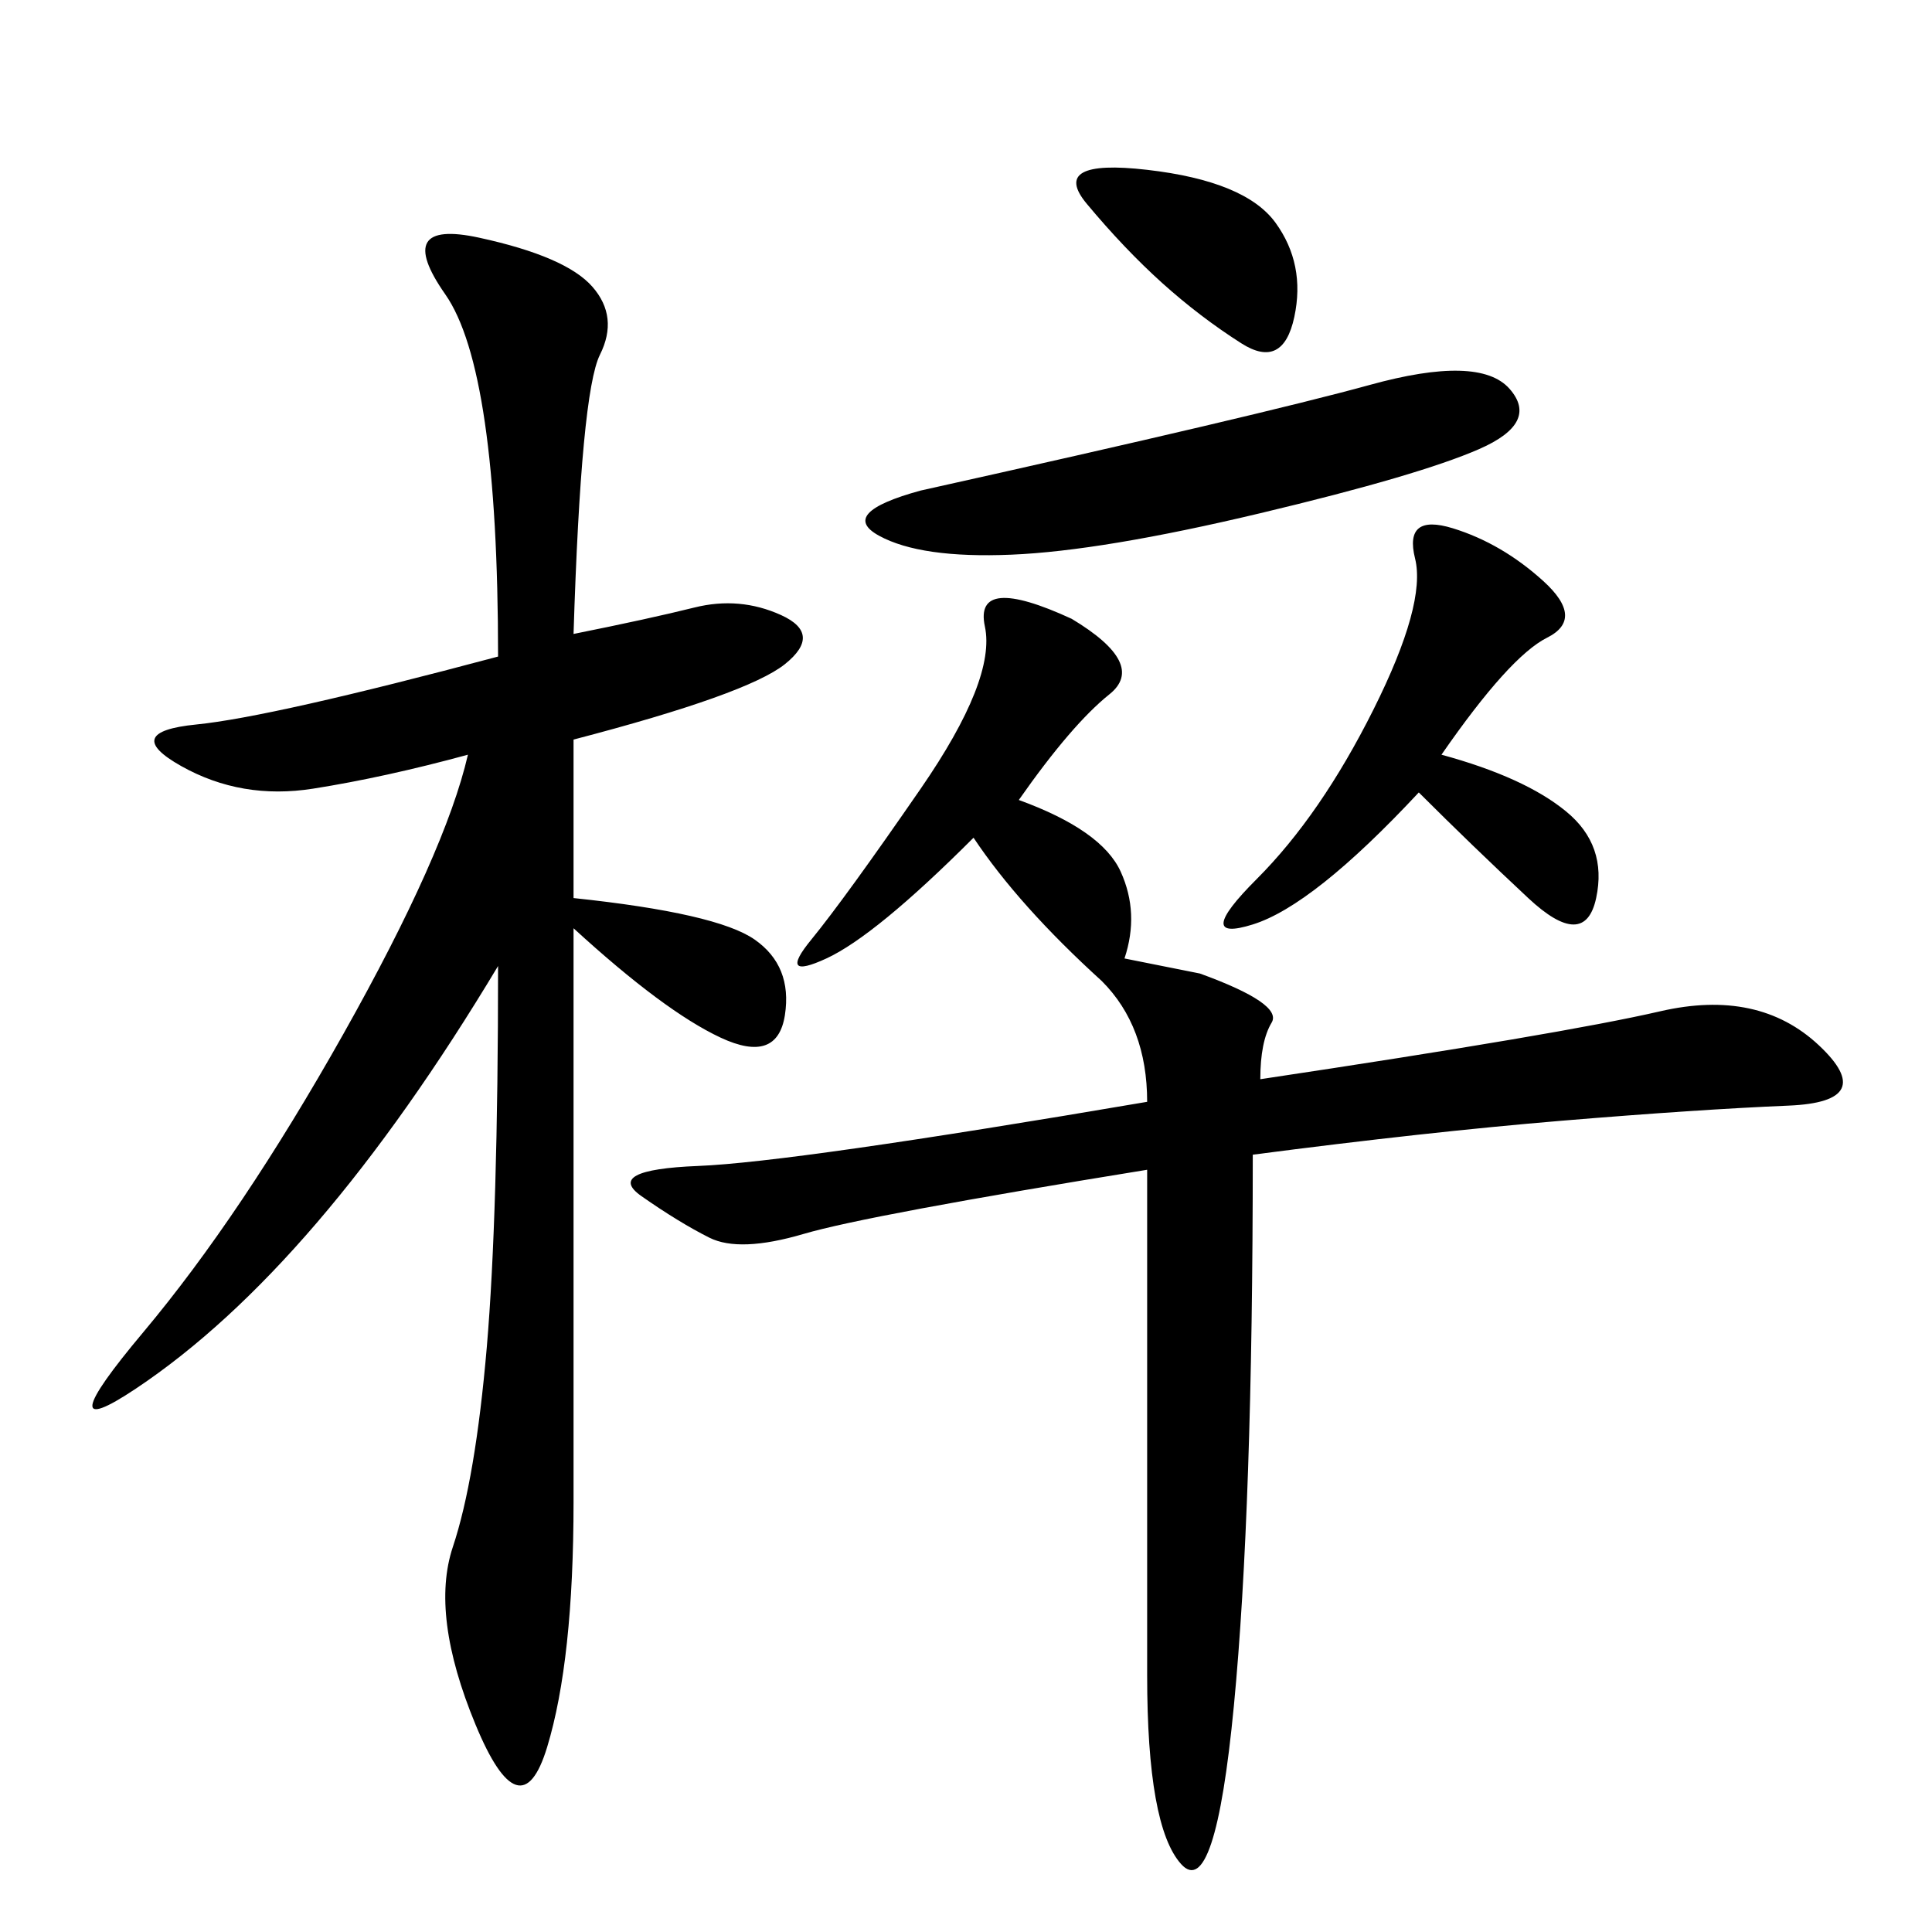 <svg xmlns="http://www.w3.org/2000/svg" xmlns:xlink="http://www.w3.org/1999/xlink" width="300" height="300"><path d="M89.06 98.44Q100.78 96.09 107.81 94.34Q114.84 92.58 121.29 95.51Q127.73 98.44 121.88 103.13Q116.02 107.81 89.06 114.84L89.06 114.84L89.06 139.45Q111.33 141.80 117.19 145.90Q123.05 150 121.88 157.62Q120.70 165.23 111.91 161.13Q103.13 157.03 89.06 144.14L89.06 144.14L89.06 233.20Q89.06 257.81 84.96 271.29Q80.86 284.77 73.83 267.77Q66.80 250.78 70.31 240.23Q73.83 229.69 75.59 209.18Q77.34 188.67 77.34 150L77.34 150Q63.28 173.44 49.22 189.84Q35.16 206.25 21.09 215.63Q7.03 225 22.27 206.84Q37.50 188.67 53.32 160.55Q69.14 132.42 72.66 117.19L72.66 117.19Q59.77 120.70 48.63 122.46Q37.50 124.22 28.13 118.95Q18.75 113.67 30.47 112.50Q42.19 111.33 77.34 101.95L77.34 101.95Q77.34 57.42 69.14 45.70Q60.94 33.98 74.41 36.91Q87.89 39.84 91.99 44.53Q96.09 49.22 93.16 55.08Q90.23 60.94 89.06 98.44L89.06 98.44ZM158.20 124.22Q171.09 128.91 174.02 135.35Q176.95 141.80 174.61 148.83L174.61 148.83L186.33 151.17Q199.22 155.86 197.46 158.79Q195.70 161.72 195.70 167.58L195.70 167.58Q242.58 160.55 257.81 157.03Q273.05 153.52 282.42 162.30Q291.80 171.09 277.73 171.68Q263.67 172.27 242.58 174.02Q221.48 175.78 194.53 179.30L194.53 179.30Q194.53 234.38 191.60 264.84Q188.67 295.31 183.40 289.45Q178.13 283.59 178.13 260.16L178.13 260.16L178.13 181.64Q134.77 188.67 124.80 191.60Q114.84 194.53 110.16 192.19Q105.47 189.84 99.61 185.74Q93.75 181.64 108.40 181.05Q123.05 180.47 178.13 171.09L178.13 171.09Q178.13 159.38 171.09 152.34L171.09 152.34Q158.20 140.63 151.17 130.08L151.17 130.08Q135.94 145.31 128.32 148.83Q120.70 152.34 125.98 145.90Q131.25 139.45 142.97 122.46Q154.69 105.47 152.93 97.27Q151.17 89.06 166.41 96.09L166.41 96.09Q178.13 103.13 172.27 107.81Q166.41 112.50 158.20 124.22L158.20 124.22ZM142.97 76.17Q195.70 64.45 212.70 59.77Q229.69 55.08 234.38 60.35Q239.06 65.63 229.69 69.73Q220.31 73.83 195.70 79.69Q171.09 85.55 157.03 86.13Q142.97 86.72 136.52 83.20Q130.08 79.69 142.97 76.17L142.97 76.17ZM223.83 117.19Q236.72 120.70 243.16 125.98Q249.61 131.25 247.85 139.45Q246.09 147.66 237.30 139.45Q228.52 131.25 220.31 123.05L220.31 123.05Q203.91 140.63 194.53 143.55Q185.16 146.48 195.12 136.52Q205.08 126.56 213.28 110.16Q221.48 93.75 219.73 86.72Q217.97 79.69 225.59 82.03Q233.20 84.38 239.65 90.23Q246.09 96.09 240.23 99.02Q234.38 101.95 223.83 117.19L223.83 117.19ZM168.75 31.64Q162.89 24.61 178.13 26.37Q193.36 28.13 198.05 34.57Q202.73 41.02 200.98 49.22Q199.22 57.42 192.77 53.32Q186.33 49.22 180.47 43.95Q174.61 38.67 168.75 31.64L168.75 31.64Z"/></svg>
